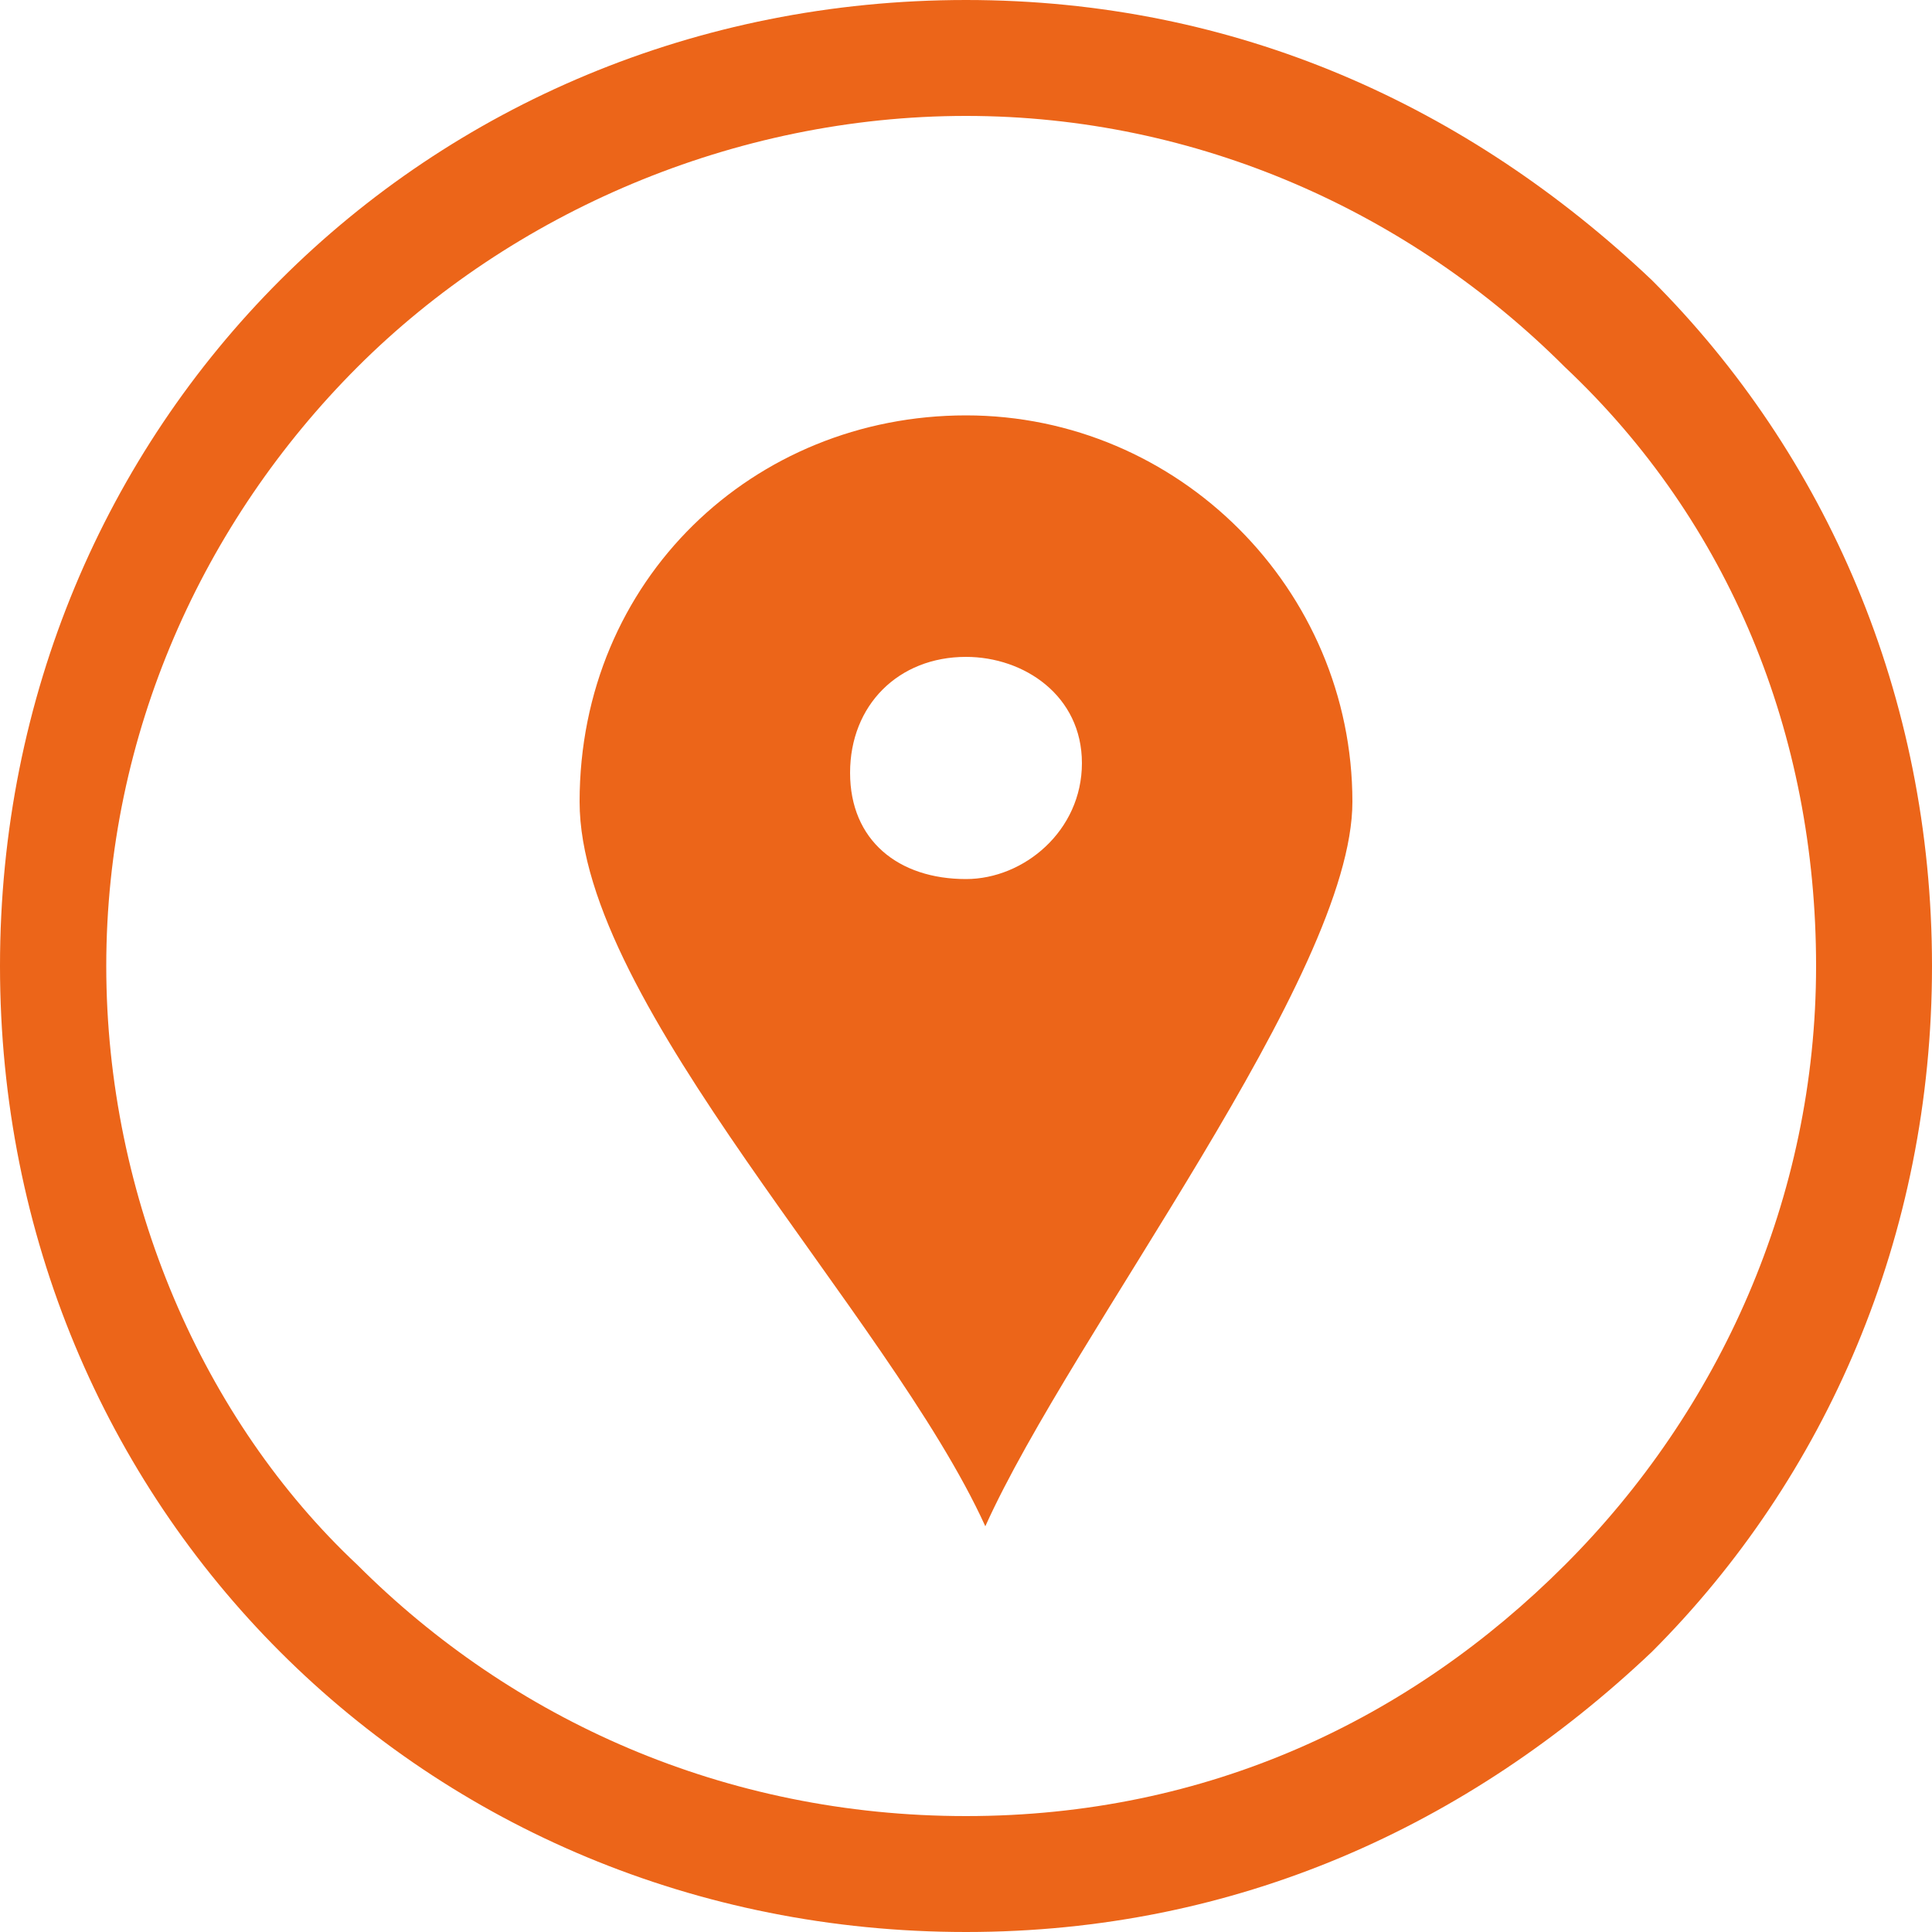 <?xml version="1.0" encoding="utf-8"?>
<!-- Generator: Adobe Illustrator 22.0.0, SVG Export Plug-In . SVG Version: 6.00 Build 0)  -->
<svg version="1.1" id="图层_1" xmlns="http://www.w3.org/2000/svg" xmlns:xlink="http://www.w3.org/1999/xlink" x="0px" y="0px"
	 viewBox="0 0 20 20" style="enable-background:new 0 0 20 20;" xml:space="preserve">
<style type="text/css">
	.st0{fill-rule:evenodd;clip-rule:evenodd;fill:#EC6519;}
</style>
<g>
	<path class="st0" d="M10,0c2.8,0,5.2,1.1,7.1,2.9C18.9,4.7,20,7.2,20,10c0,2.8-1.1,5.3-2.9,7.1C15.2,18.9,12.8,20,10,20
		c-2.8,0-5.3-1.1-7.1-2.9S0,12.8,0,10c0-2.8,1.1-5.3,2.9-7.1S7.2,0,10,0L10,0z M16.2,3.8c-1.6-1.6-3.8-2.6-6.2-2.6s-4.7,1-6.3,2.6
		C2.1,5.4,1.1,7.6,1.1,10s1,4.7,2.6,6.2c1.6,1.6,3.8,2.6,6.3,2.6s4.6-1,6.2-2.6c1.6-1.6,2.6-3.8,2.6-6.2S17.9,5.4,16.2,3.8z"/>
	<path class="st0" d="M10,4.3c2.2,0,4,1.8,4,4c0,1.8-2.9,5.5-3.8,7.5C9.2,13.6,6,10.4,6,8.3C6,6,7.8,4.3,10,4.3L10,4.3z M10,6.8
		C9.3,6.8,8.8,7.3,8.8,8S9.3,9.1,10,9.1c0.6,0,1.2-0.5,1.2-1.2S10.6,6.8,10,6.8z"/>
</g>
</svg>
